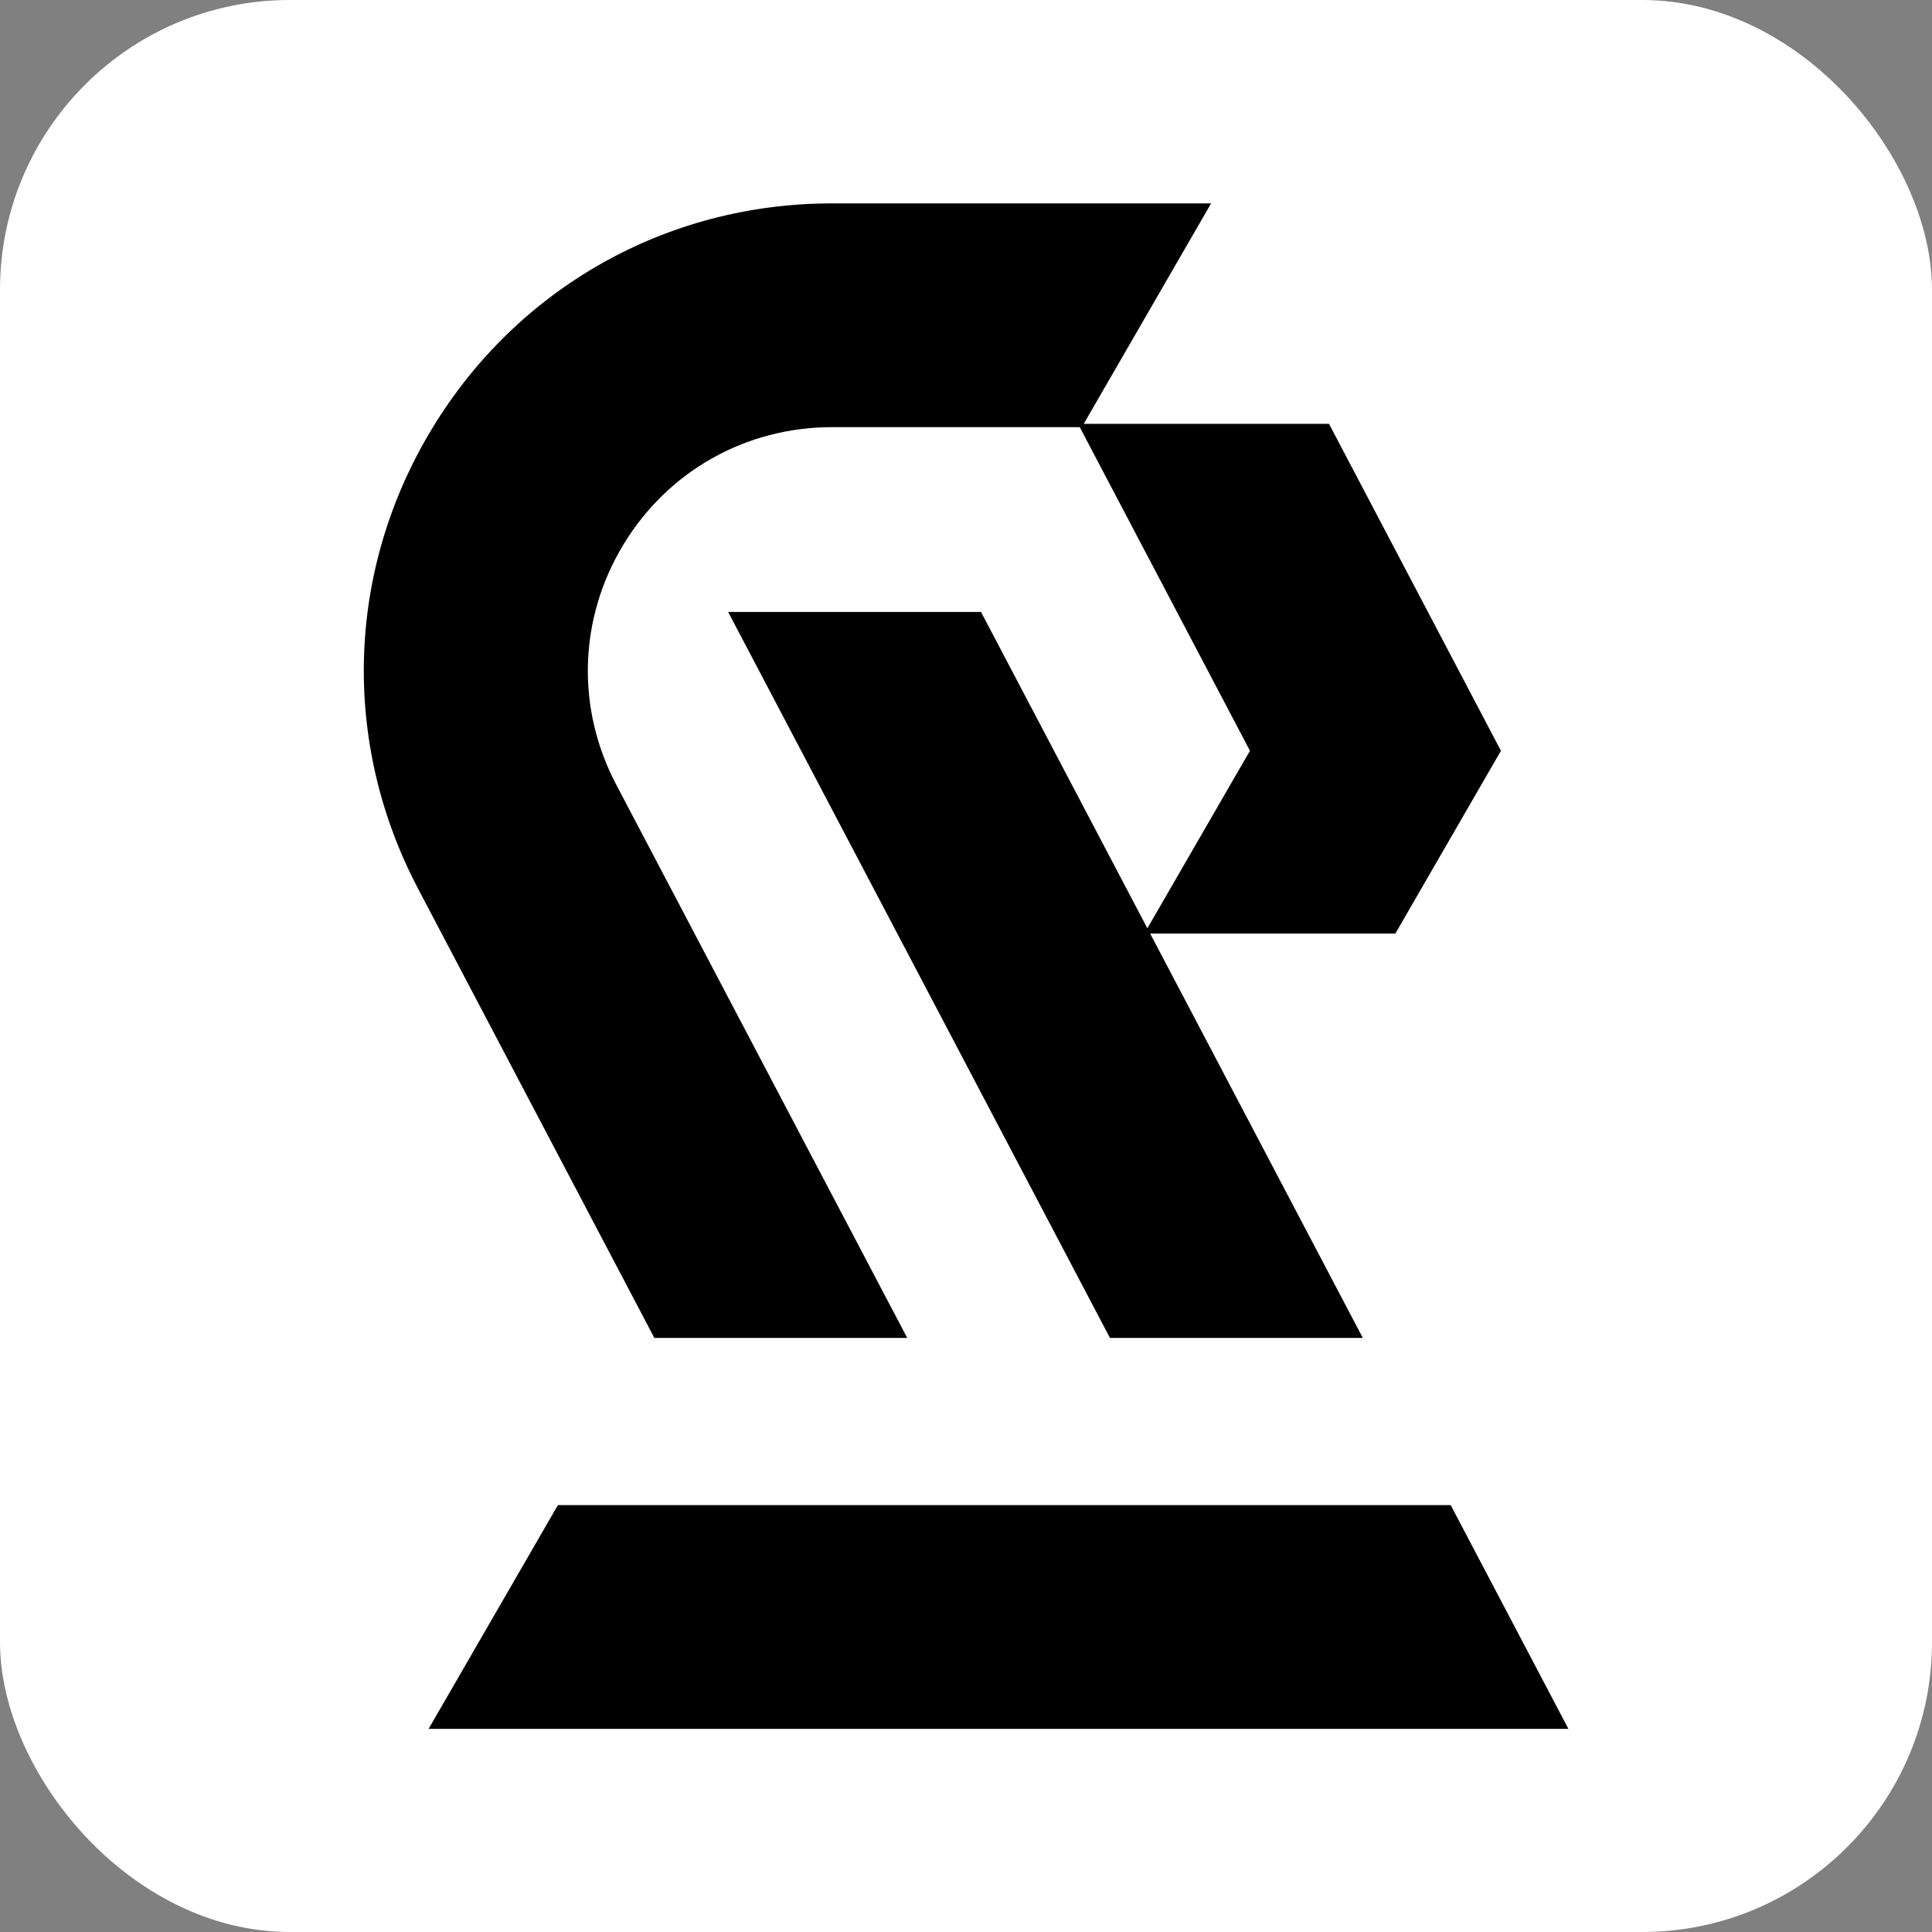 <svg xmlns="http://www.w3.org/2000/svg" version="1.1" xmlns:xlink="http://www.w3.org/1999/xlink" xmlns:svgjs="http://svgjs.com/svgjs" width="1000" height="1000"><rect width="100%" height="100%" fill="#808080" stroke="none"/><rect width="1000" height="1000" rx="150" ry="150" fill="#ffffff"></rect><g transform="matrix(1.857,0,0,1.857,184.209,100)"><svg xmlns="http://www.w3.org/2000/svg" version="1.1" xmlns:xlink="http://www.w3.org/1999/xlink" xmlns:svgjs="http://svgjs.com/svgjs" width="340.16" height="430.87"><svg version="1.1" id="Layer_1" xmlns="http://www.w3.org/2000/svg" xmlns:xlink="http://www.w3.org/1999/xlink" x="0px" y="0px" viewBox="0 0 340.16 430.87" style="enable-background:new 0 0 340.16 430.87;" xml:space="preserve">
<g>
	<g>
		<polygon points="305.15,365.66 56.31,365.66 20.27,428.03 337.96,428.03 		"></polygon>
		<path d="M83.06,318.82l0.13,0.25h70.48L72.54,164.81c-11.18-21.25-10.44-46.21,1.97-66.77c12.41-20.56,34.16-32.83,58.18-32.83
			h69.07l47.44,90.2l-28.59,49.49l-46.37-88.18h-70.48l106.29,202.1l0.13,0.25h70.48l-59.28-112.72h68.35l29.3-50.71l0.13-0.22
			l-47.79-90.88l-0.13-0.25h-68.37l35.5-61.45H132.69c-46.05,0-87.76,23.53-111.57,62.96c-23.81,39.42-25.22,87.29-3.79,128.05
			L83.06,318.82z"></path>
	</g>
</g>
</svg></svg></g></svg>